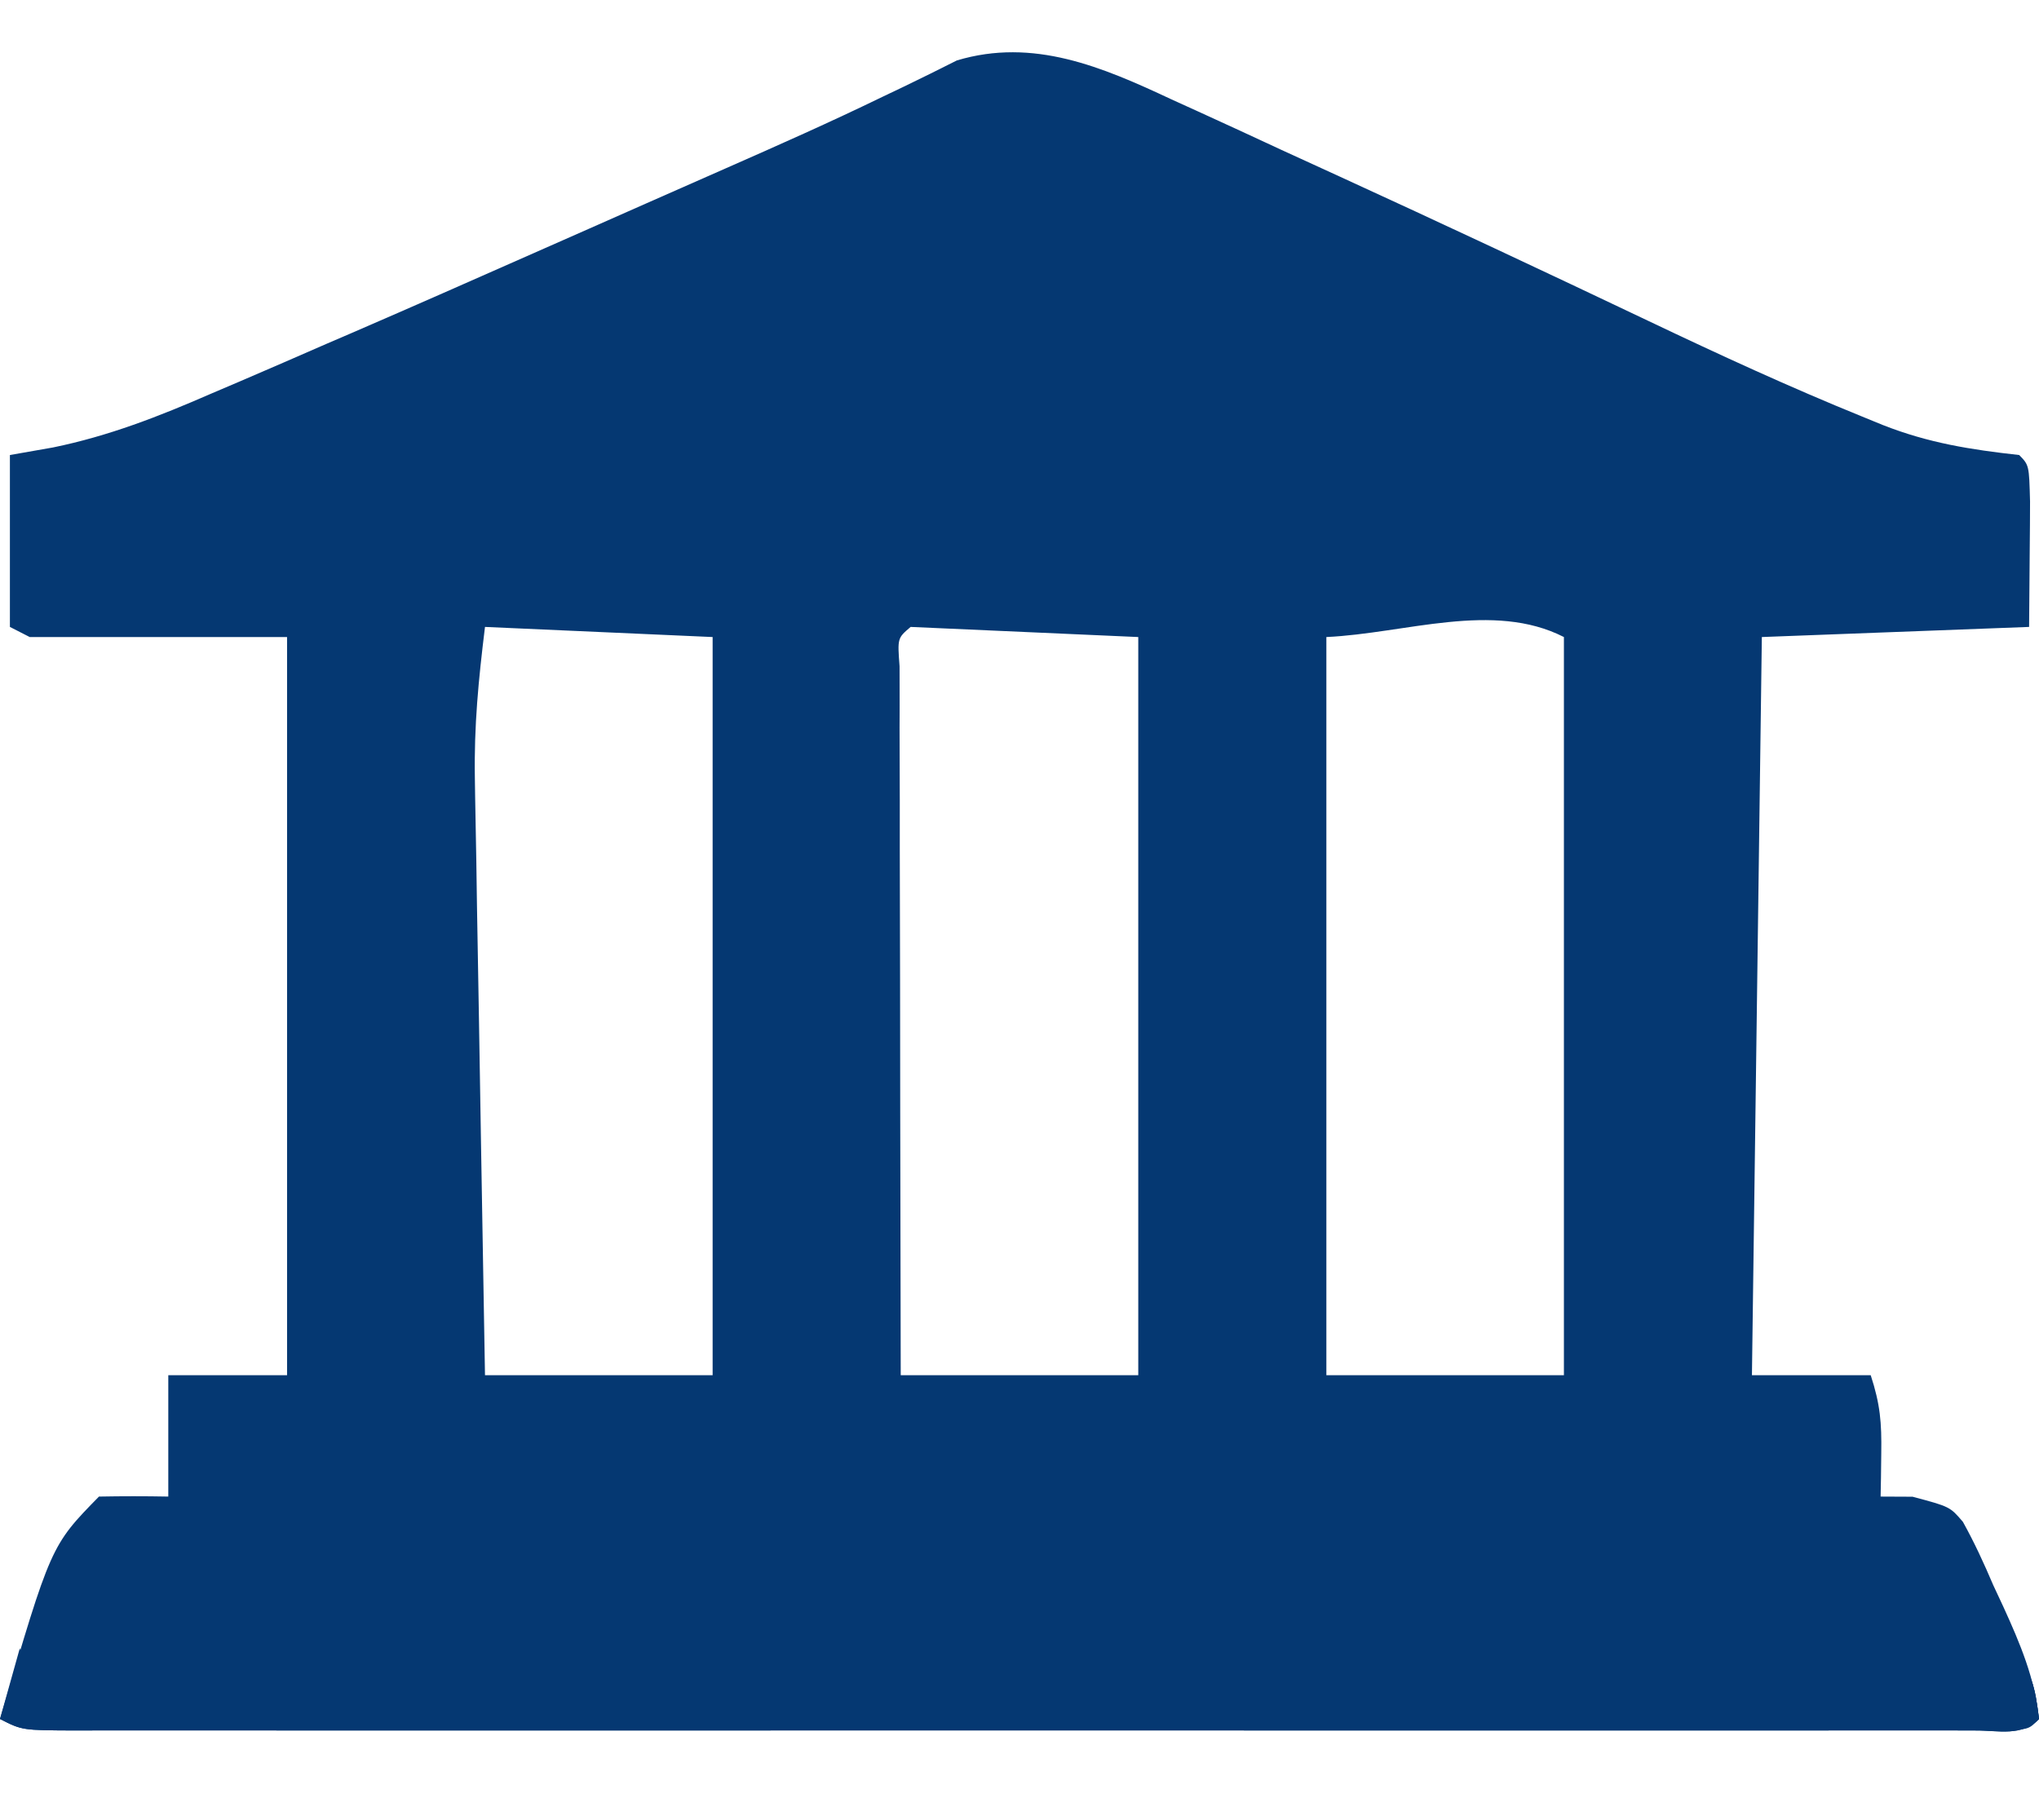 <svg width="28" height="25" viewBox="0 0 28 25" fill="none" xmlns="http://www.w3.org/2000/svg">
<g clip-path="url(#clip0_216_3316)">
<path d="M16.089 1.366C16.267 1.446 16.267 1.446 16.448 1.529C16.831 1.703 17.212 1.88 17.593 2.057C17.858 2.178 18.122 2.299 18.386 2.42C19.809 3.072 21.226 3.737 22.64 4.41C23.608 4.871 24.578 5.318 25.57 5.721C25.665 5.759 25.759 5.798 25.856 5.838C26.486 6.086 27.063 6.176 27.728 6.25C27.864 6.389 27.864 6.389 27.877 6.889C27.877 7.095 27.875 7.302 27.873 7.509C27.87 7.872 27.867 8.236 27.864 8.611C26.047 8.68 26.047 8.68 24.194 8.75C24.149 12.096 24.105 15.442 24.058 18.889C24.596 18.889 25.135 18.889 25.689 18.889C25.82 19.289 25.84 19.541 25.834 19.957C25.832 20.069 25.831 20.181 25.83 20.297C25.828 20.425 25.828 20.425 25.825 20.556C26.042 20.557 26.042 20.557 26.264 20.558C26.777 20.695 26.777 20.695 26.955 20.903C27.112 21.186 27.244 21.472 27.371 21.771C27.418 21.87 27.464 21.97 27.512 22.073C27.741 22.575 27.944 23.054 28 23.611C27.761 23.856 27.445 23.767 27.126 23.769C26.965 23.768 26.965 23.768 26.802 23.768C26.633 23.768 26.633 23.768 26.461 23.768C26.081 23.769 25.7 23.768 25.32 23.768C25.049 23.768 24.777 23.768 24.506 23.769C23.766 23.769 23.027 23.769 22.288 23.769C21.515 23.768 20.743 23.769 19.971 23.769C18.674 23.769 17.377 23.769 16.08 23.768C14.579 23.767 13.077 23.768 11.576 23.768C10.289 23.769 9.002 23.769 7.715 23.769C6.946 23.768 6.176 23.768 5.406 23.769C4.683 23.769 3.959 23.769 3.236 23.768C2.97 23.768 2.704 23.768 2.437 23.768C2.075 23.769 1.713 23.768 1.351 23.768C1.245 23.768 1.138 23.768 1.028 23.769C0.303 23.766 0.303 23.766 0 23.611C0.699 21.23 0.699 21.23 1.359 20.556C1.676 20.55 1.994 20.55 2.311 20.556C2.311 20.006 2.311 19.456 2.311 18.889C2.849 18.889 3.387 18.889 3.942 18.889C3.942 15.543 3.942 12.197 3.942 8.75C2.776 8.75 1.609 8.75 0.408 8.75C0.318 8.704 0.228 8.658 0.136 8.611C0.136 7.832 0.136 7.053 0.136 6.25C0.331 6.216 0.527 6.182 0.728 6.146C1.494 5.989 2.18 5.721 2.897 5.408C3.092 5.325 3.092 5.325 3.291 5.24C3.689 5.069 4.088 4.896 4.485 4.722C4.601 4.672 4.716 4.622 4.836 4.571C5.672 4.209 6.506 3.841 7.34 3.472C7.588 3.362 7.837 3.253 8.085 3.143C8.351 3.025 8.617 2.908 8.883 2.79C9.239 2.632 9.596 2.475 9.953 2.318C10.68 1.998 11.404 1.677 12.118 1.33C12.217 1.283 12.315 1.236 12.416 1.188C12.659 1.071 12.9 0.951 13.14 0.83C14.19 0.515 15.134 0.918 16.089 1.366ZM6.66 8.611C6.57 9.347 6.509 9.964 6.521 10.69C6.523 10.779 6.524 10.869 6.525 10.961C6.53 11.253 6.535 11.544 6.541 11.836C6.544 12.04 6.547 12.244 6.55 12.448C6.559 12.981 6.568 13.514 6.578 14.048C6.588 14.594 6.596 15.139 6.605 15.685C6.623 16.753 6.641 17.821 6.66 18.889C7.692 18.889 8.723 18.889 9.786 18.889C9.786 15.543 9.786 12.197 9.786 8.75C8.239 8.681 8.239 8.681 6.66 8.611ZM12.505 8.611C12.324 8.765 12.324 8.765 12.353 9.152C12.353 9.331 12.353 9.511 12.354 9.697C12.354 9.795 12.354 9.894 12.353 9.996C12.354 10.325 12.355 10.653 12.356 10.982C12.356 11.209 12.356 11.436 12.356 11.663C12.357 12.262 12.358 12.861 12.36 13.46C12.361 14.07 12.362 14.681 12.362 15.292C12.364 16.491 12.366 17.69 12.369 18.889C13.445 18.889 14.522 18.889 15.631 18.889C15.631 15.543 15.631 12.197 15.631 8.75C14.084 8.681 14.084 8.681 12.505 8.611ZM18.214 8.75C18.214 12.096 18.214 15.442 18.214 18.889C19.29 18.889 20.367 18.889 21.476 18.889C21.476 15.543 21.476 12.197 21.476 8.75C20.503 8.253 19.3 8.7 18.214 8.75Z" fill="#053872"/>
<path d="M0.272 22.639C0.425 23.16 0.425 23.16 0.272 23.472C9.332 23.472 18.393 23.472 27.728 23.472C27.683 23.197 27.638 22.922 27.592 22.639C27.914 22.968 27.943 23.159 28 23.611C27.761 23.856 27.445 23.767 27.126 23.769C27.019 23.768 26.912 23.768 26.802 23.768C26.633 23.768 26.633 23.768 26.461 23.768C26.081 23.769 25.7 23.768 25.32 23.768C25.049 23.768 24.777 23.768 24.506 23.769C23.766 23.769 23.027 23.769 22.288 23.769C21.515 23.768 20.743 23.769 19.971 23.769C18.674 23.769 17.377 23.769 16.08 23.768C14.579 23.767 13.077 23.768 11.576 23.768C10.289 23.769 9.002 23.769 7.715 23.769C6.946 23.768 6.176 23.768 5.406 23.769C4.683 23.769 3.959 23.769 3.236 23.768C2.97 23.768 2.704 23.768 2.437 23.768C2.075 23.769 1.713 23.768 1.351 23.768C1.245 23.768 1.138 23.768 1.028 23.769C0.303 23.766 0.303 23.766 0 23.611C0.09 23.29 0.179 22.97 0.272 22.639Z" fill="#053872"/>
<path d="M27.592 22.639C27.914 22.968 27.943 23.159 28 23.611C27.864 23.75 27.864 23.75 27.574 23.766C27.45 23.765 27.325 23.764 27.197 23.764C27.062 23.763 26.928 23.763 26.789 23.762C26.648 23.761 26.506 23.76 26.36 23.759C26.218 23.758 26.076 23.758 25.93 23.757C25.578 23.755 25.226 23.753 24.874 23.75C24.874 23.704 24.874 23.658 24.874 23.611C25.828 23.458 26.764 23.459 27.728 23.472C27.683 23.197 27.638 22.922 27.592 22.639Z" fill="#053872"/>
</g>
<defs>
<clipPath id="clip0_216_3316">
<rect width="28" height="25" fill="white"/>
</clipPath>
</defs>
</svg>
